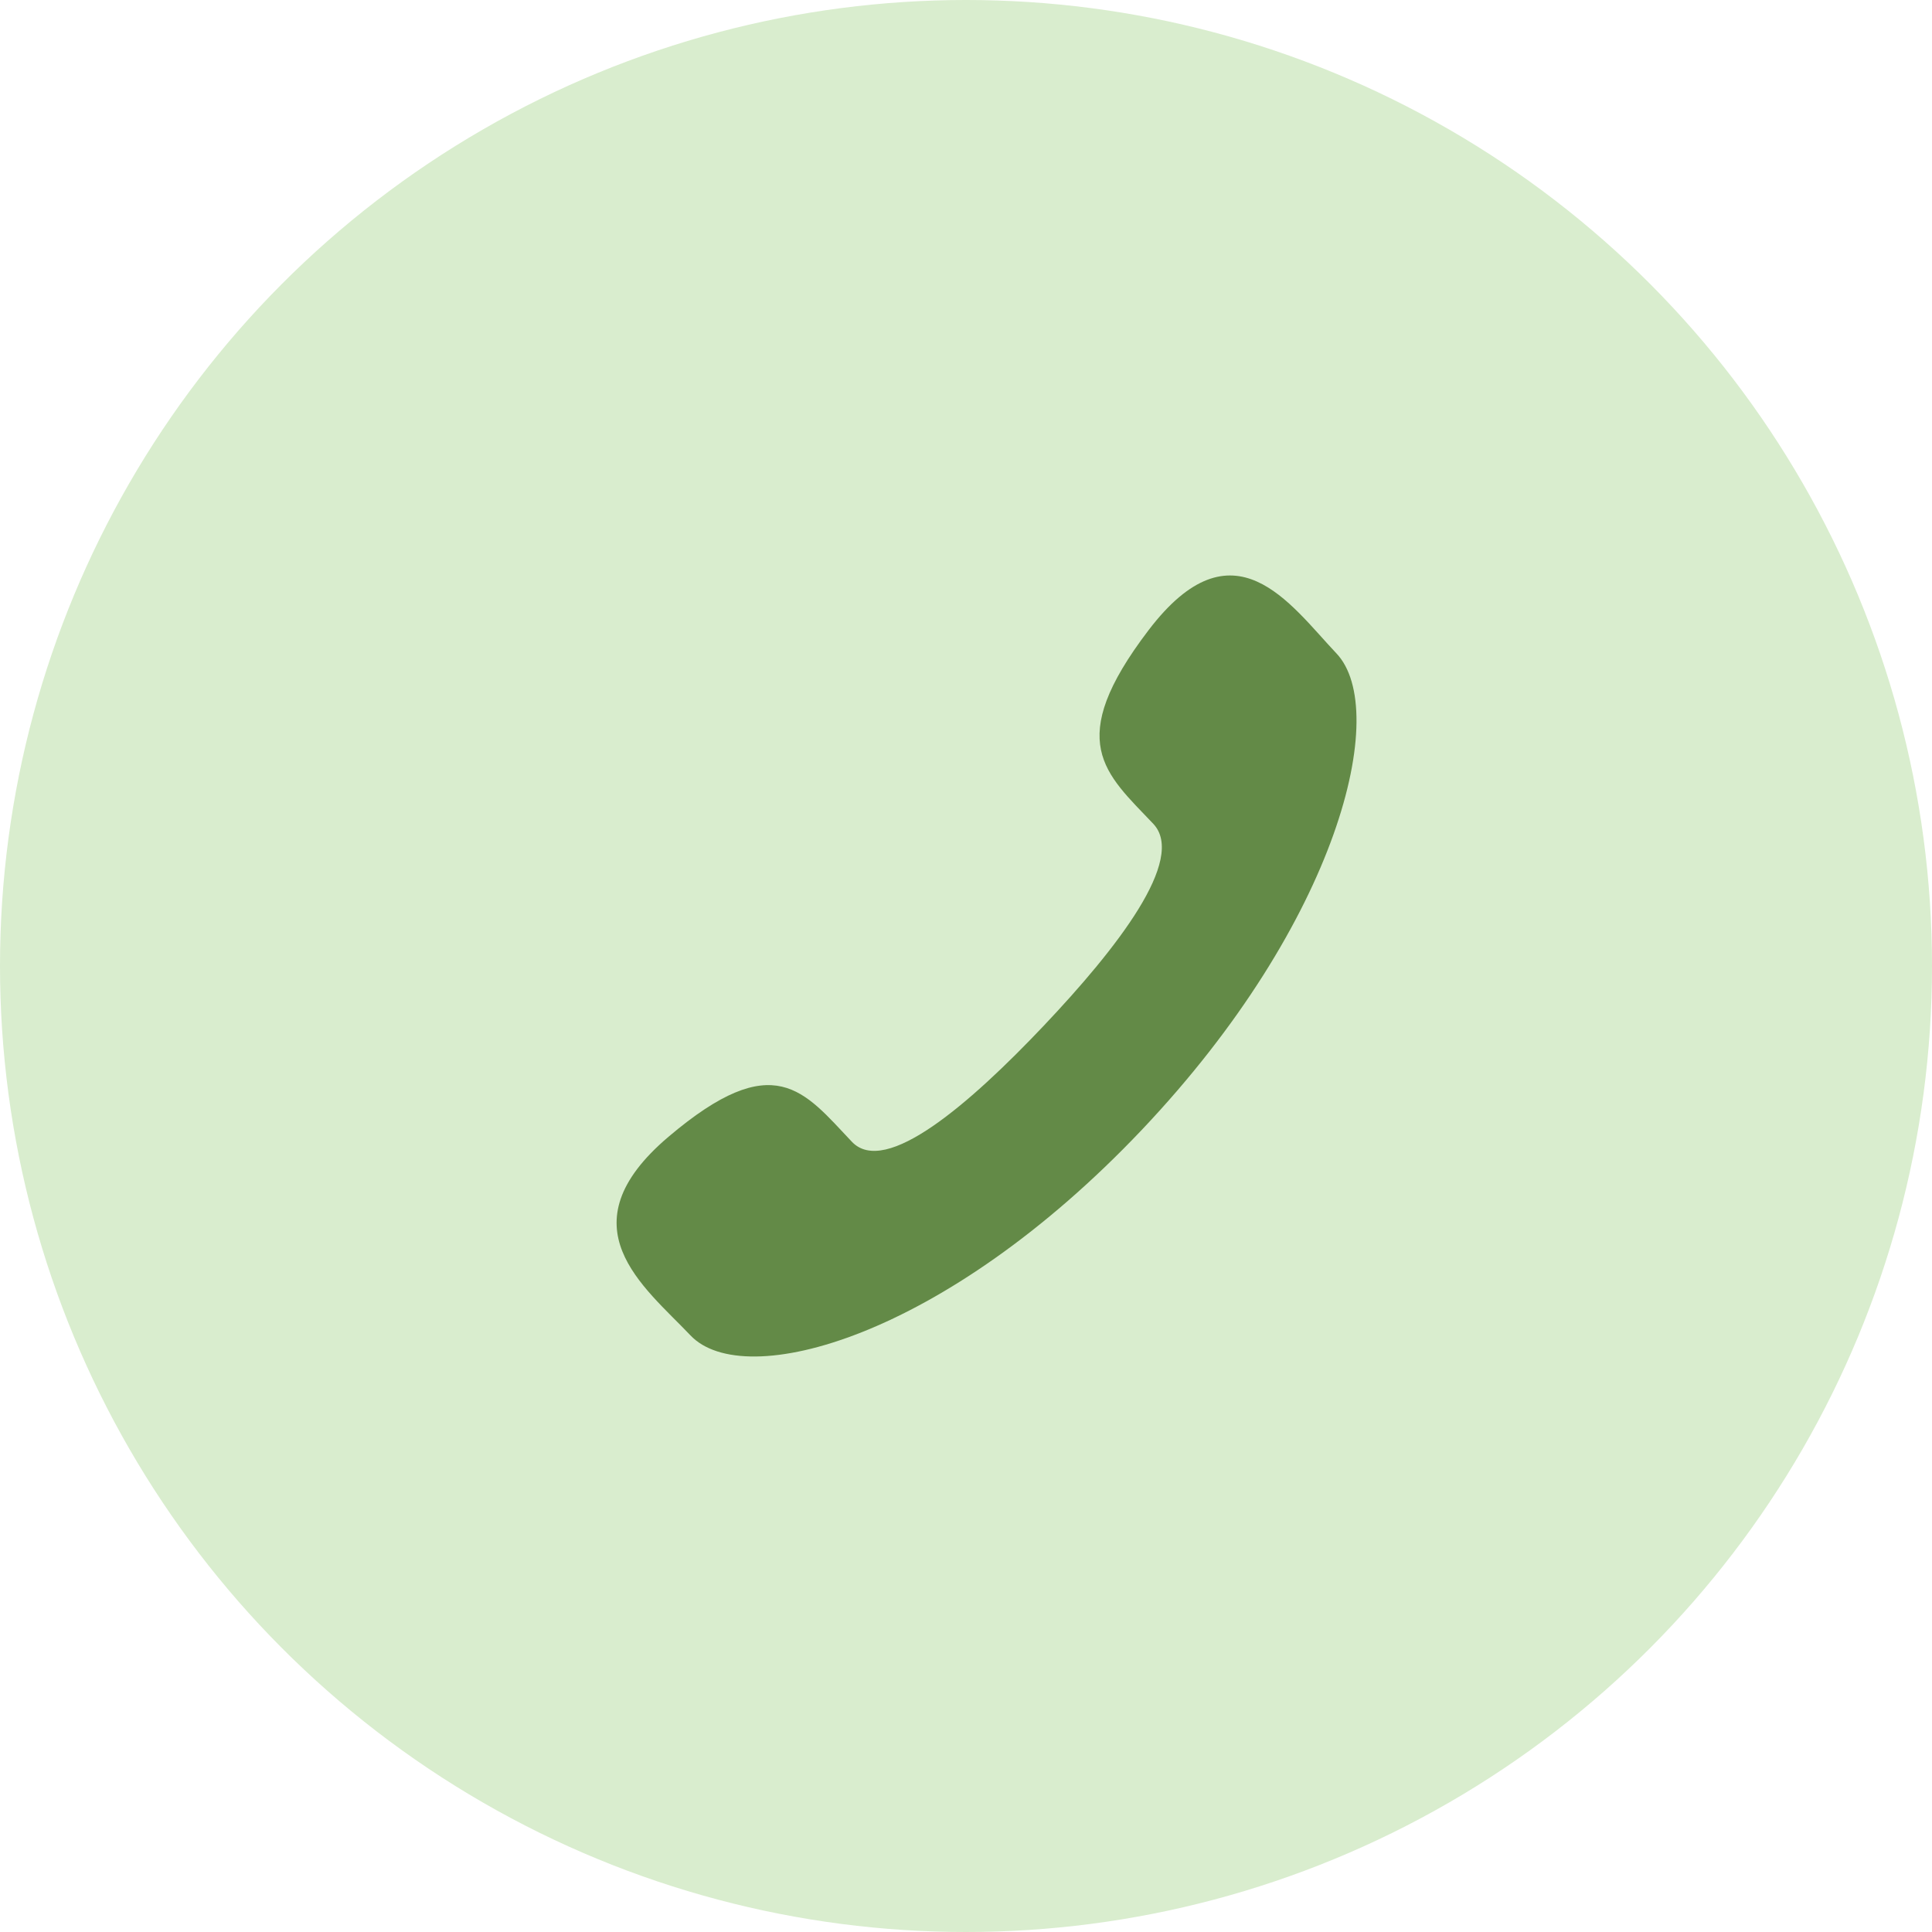 <svg width="47" height="47" viewBox="0 0 47 47" fill="none" xmlns="http://www.w3.org/2000/svg">
<circle cx="23.5" cy="23.5" r="23.5" fill="#D9EDCE"/>
<path d="M25.385 24.96C23.604 26.839 21.54 28.637 20.724 27.776C19.557 26.545 18.837 25.471 16.262 27.655C13.688 29.838 15.666 31.294 16.797 32.486C18.102 33.864 22.968 32.56 27.778 27.485C32.586 22.409 33.819 17.274 32.512 15.896C31.381 14.701 30.008 12.616 27.94 15.332C25.871 18.048 26.887 18.808 28.056 20.041C28.868 20.902 27.166 23.08 25.385 24.96Z" fill="#638A47"/>
</svg>
